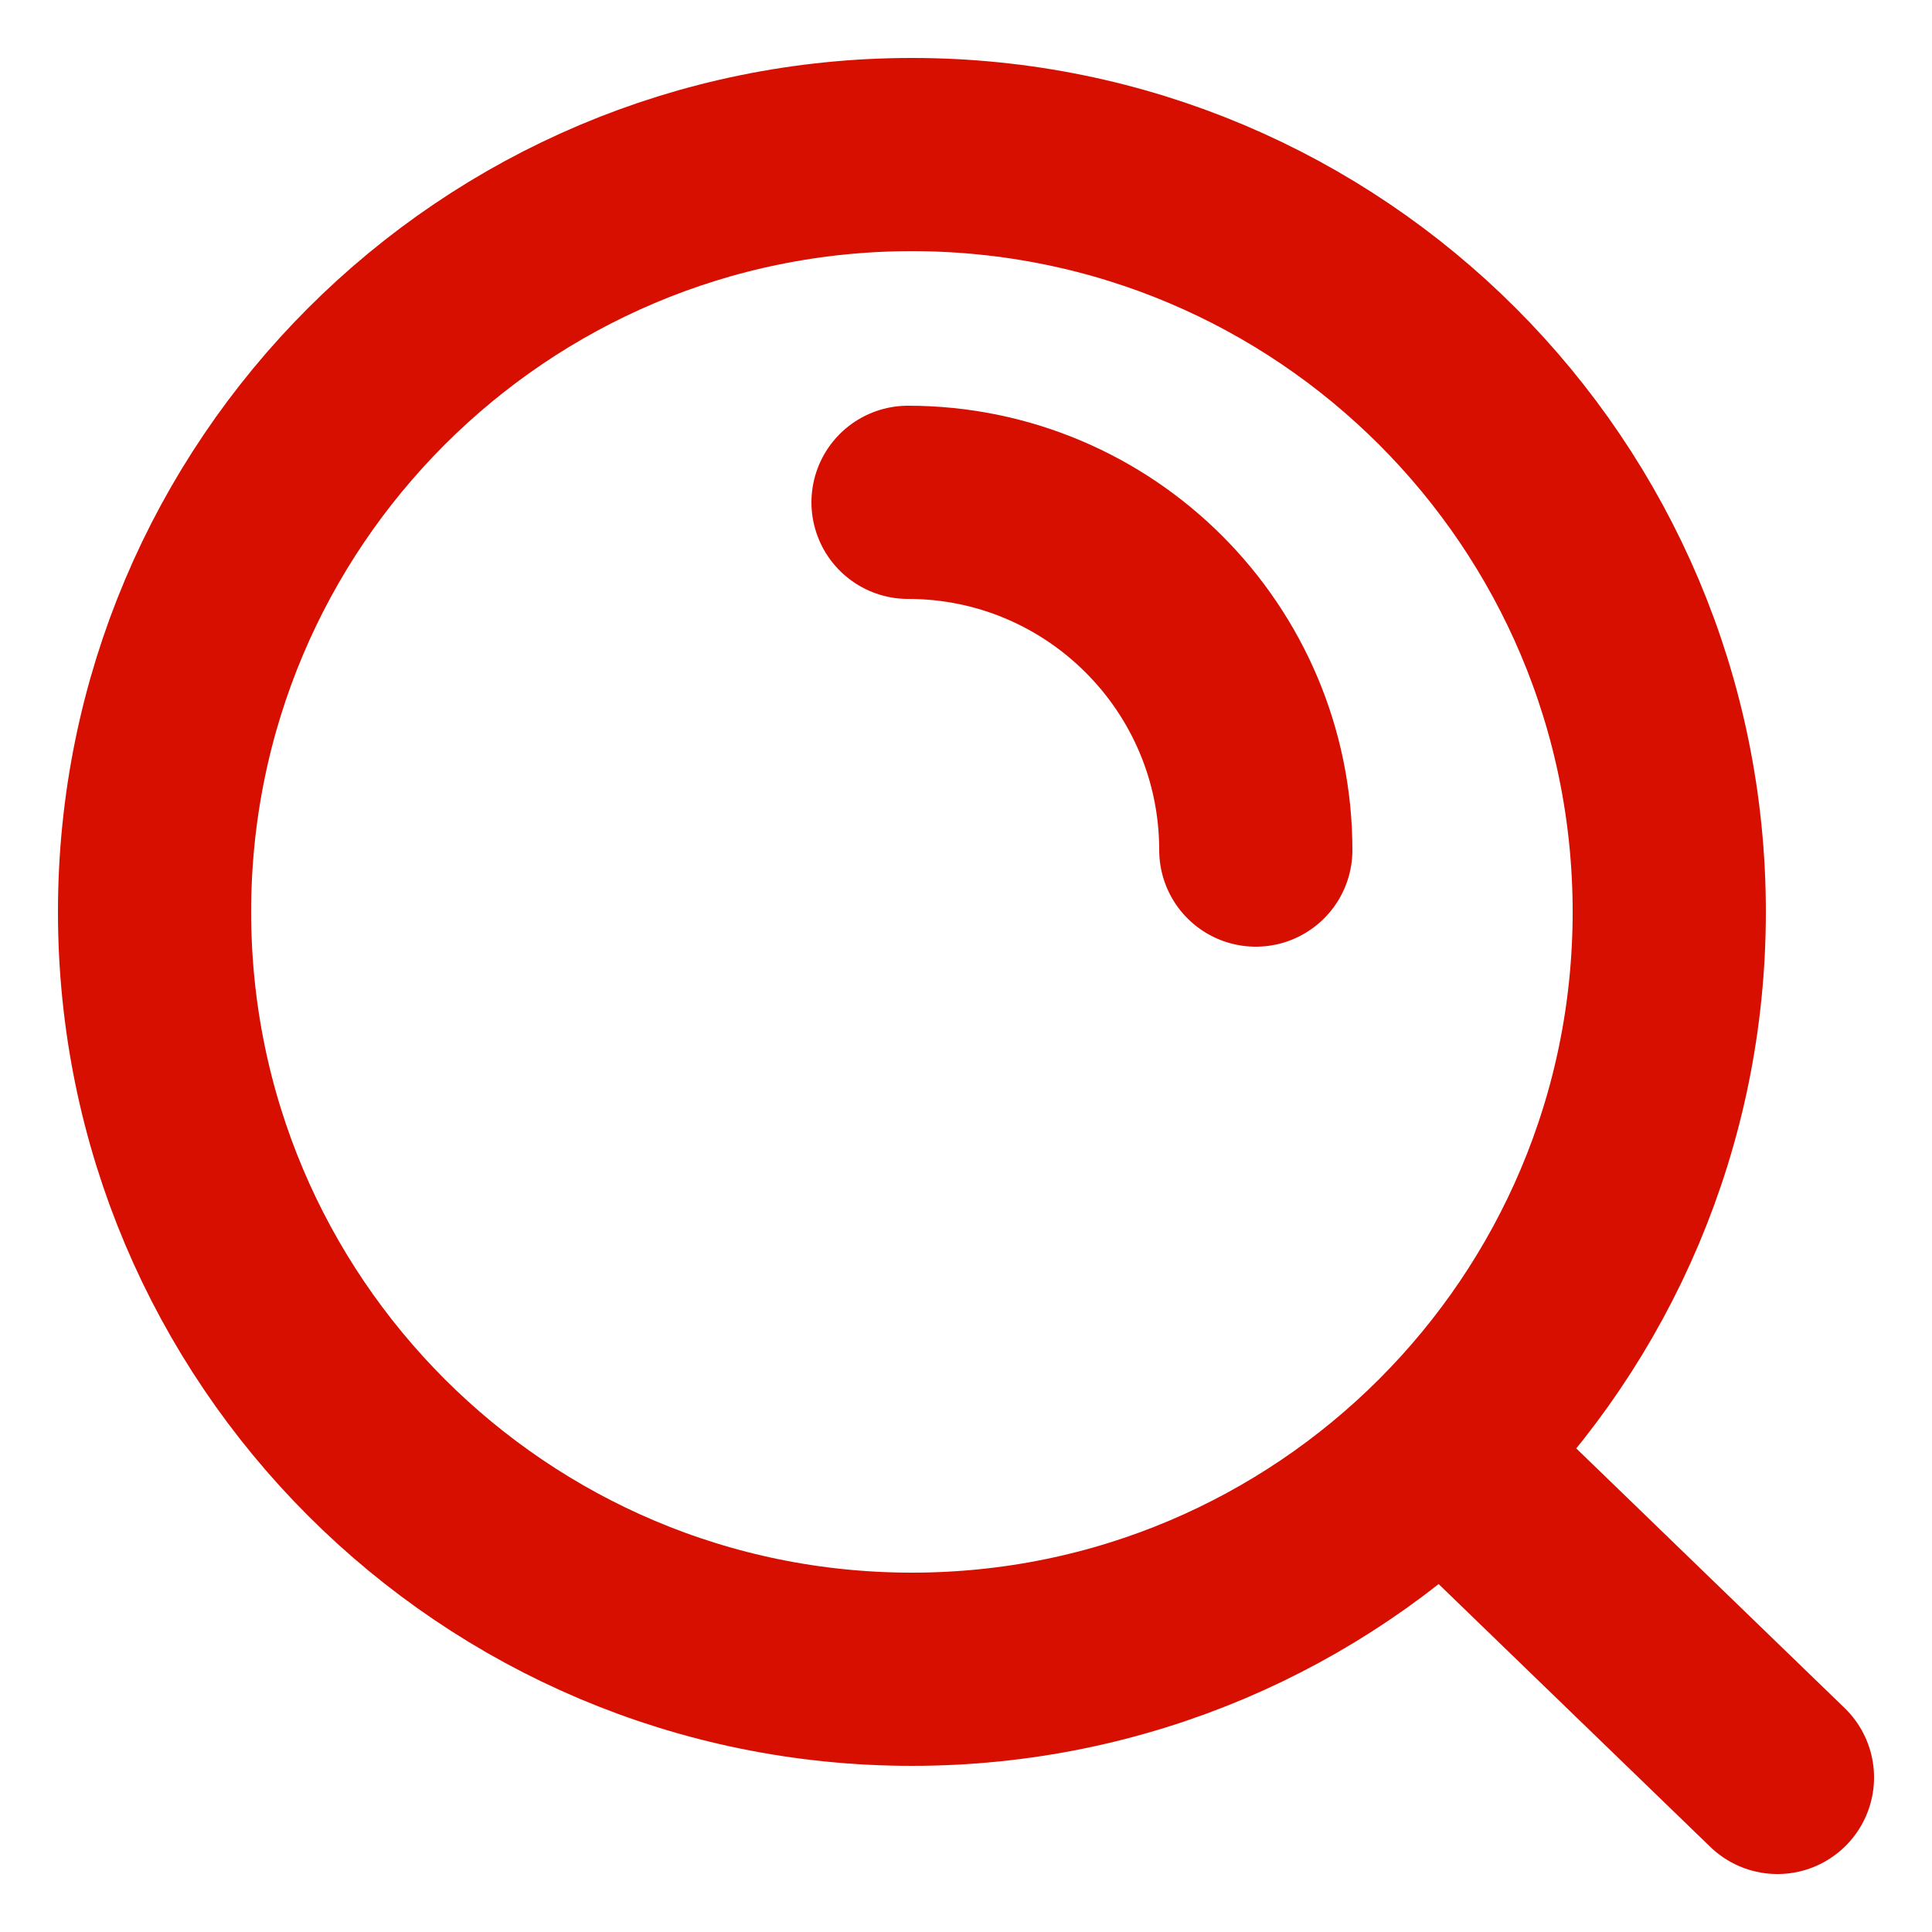 <svg fill="none" height="20" viewBox="0 0 20 20" width="20" xmlns="http://www.w3.org/2000/svg"><path d="m14.927 15.04 3.473 3.36m-9-13.2c1.988 0 3.6 1.612 3.6 3.6m4.28.64c0 4.33-3.51 7.84-7.84 7.84-4.33 0-7.84-3.51-7.84-7.84 0-4.33 3.51-7.84 7.84-7.84 4.33 0 7.84 3.51 7.84 7.84z" stroke="#d70f00" stroke-linecap="round" stroke-width="2"/></svg>